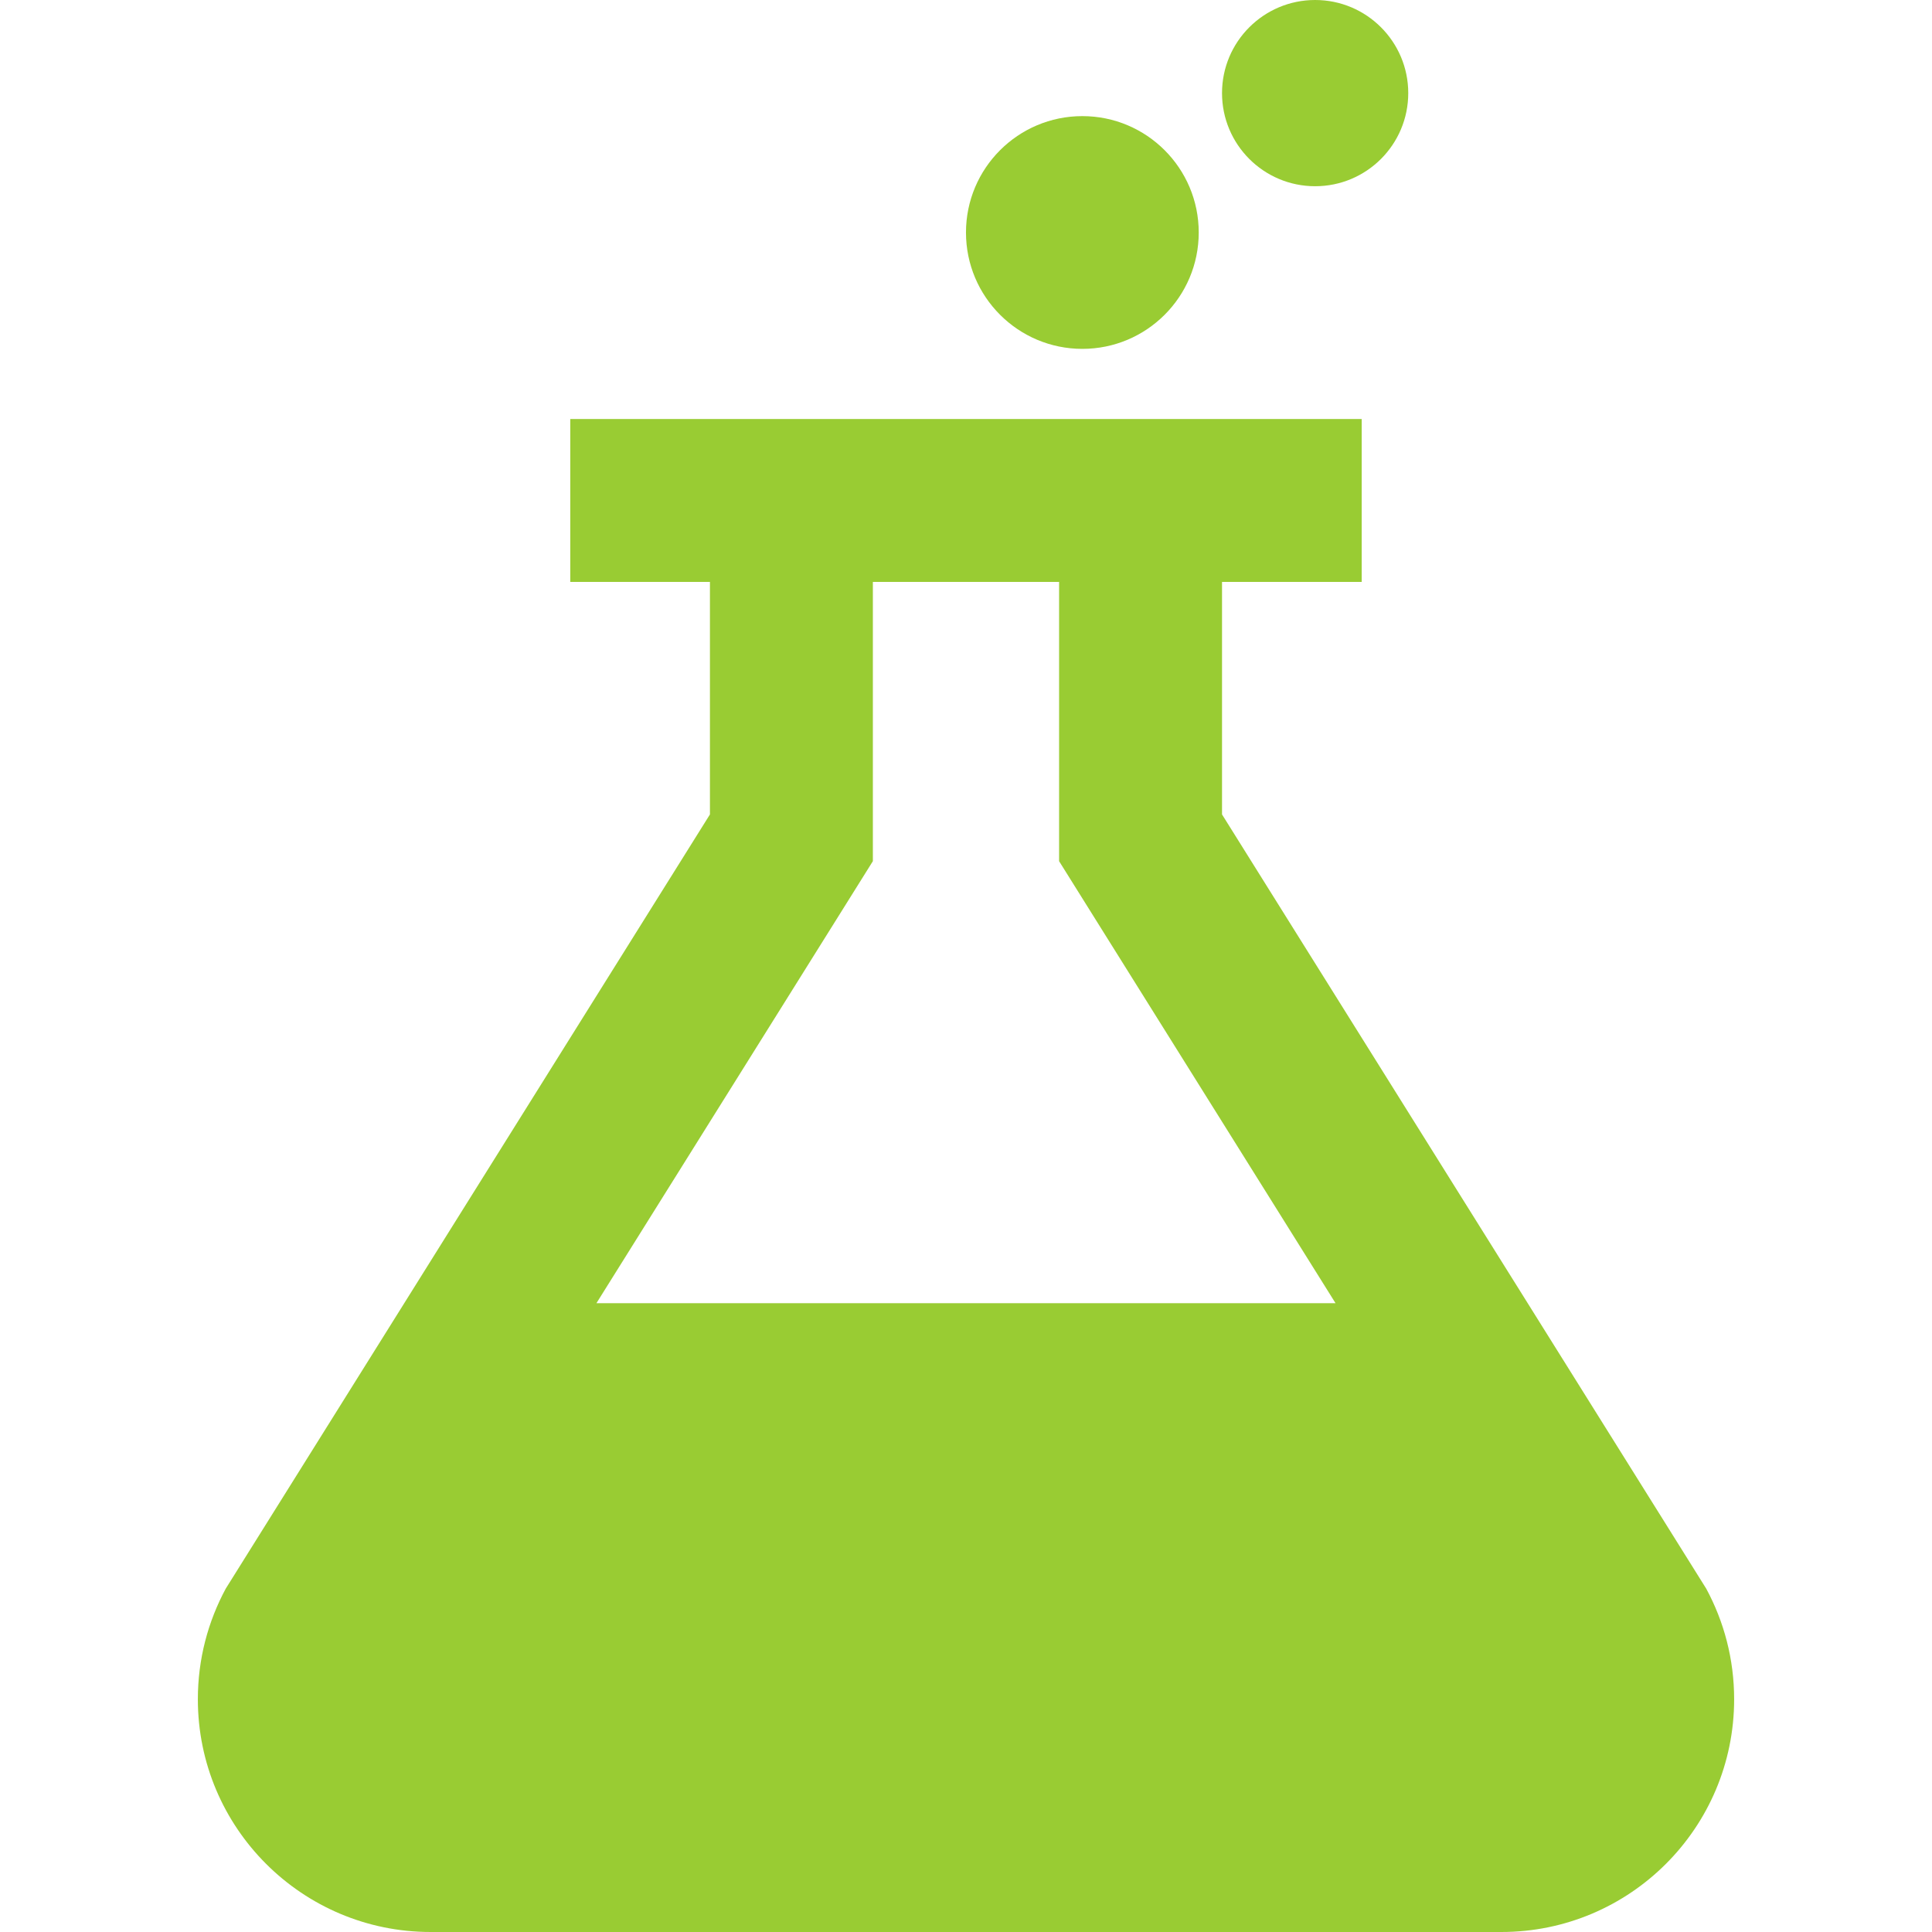 <?xml version="1.0"?>
<svg xmlns="http://www.w3.org/2000/svg" xmlns:xlink="http://www.w3.org/1999/xlink" version="1.1" id="Capa_1" x="0px" y="0px" viewBox="0 0 53.657 53.657" style="enable-background:new 0 0 53.657 53.657;" xml:space="preserve" width="512" height="512"><g><g>
	<g>
		<circle cx="30.06" cy="6.457" r="3.232" data-original="#000000" class="active-path" style="fill:#99CC33" data-old_color="#000000"/>
	</g>
</g><g>
	<g>
		<circle cx="36.525" cy="2.586" r="2.586" data-original="#000000" class="active-path" style="fill:#99CC33" data-old_color="#000000"/>
	</g>
</g><g>
	<g>
		<path d="M47.386,44.12L33.939,22.619v-6.457h3.879v-4.525h-21.98v4.525h3.879v6.457L6.27,44.12    c-0.493,0.914-0.775,1.959-0.775,3.072c0,3.57,2.894,6.465,6.465,6.465h29.737c3.57,0,6.465-2.894,6.465-6.465    C48.162,46.079,47.88,45.034,47.386,44.12z M16.564,36.194l7.678-12.277v-7.756h5.172v7.756l7.678,12.277H16.564z" data-original="#000000" class="active-path" style="fill:#99CC33" data-old_color="#000000"/>
	</g>
</g></g> </svg>
